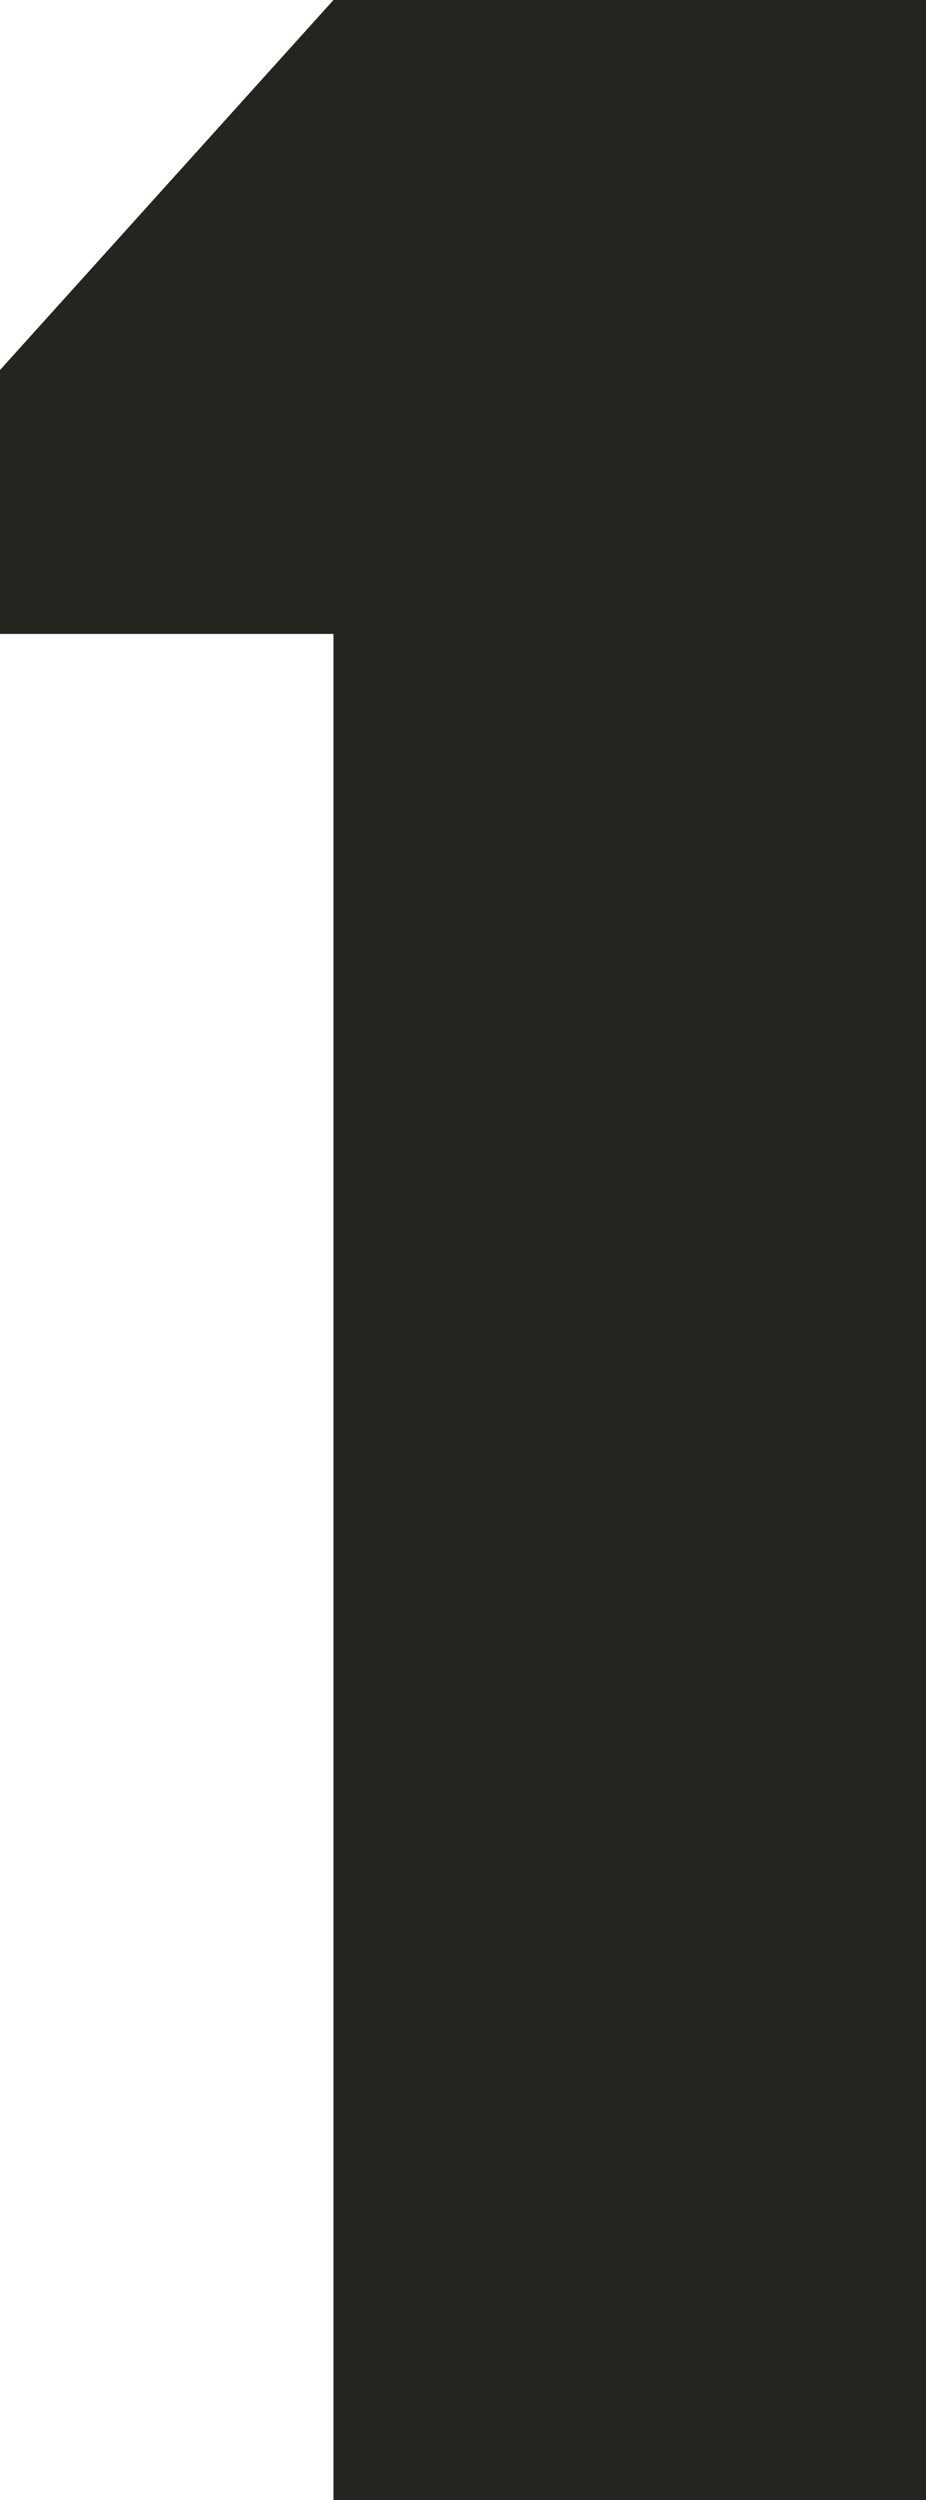 <?xml version="1.0" encoding="UTF-8" standalone="no"?><svg xmlns="http://www.w3.org/2000/svg" xmlns:xlink="http://www.w3.org/1999/xlink" fill="#25241e" height="750" preserveAspectRatio="xMidYMid meet" version="1" viewBox="0.0 0.0 277.8 750.0" width="277.8" zoomAndPan="magnify"><g id="change1_1"><path d="M100.04 0L0 111 0 190.17 100.04 190.17 100.04 750 277.8 750 277.8 0 100.04 0z"/></g></svg>